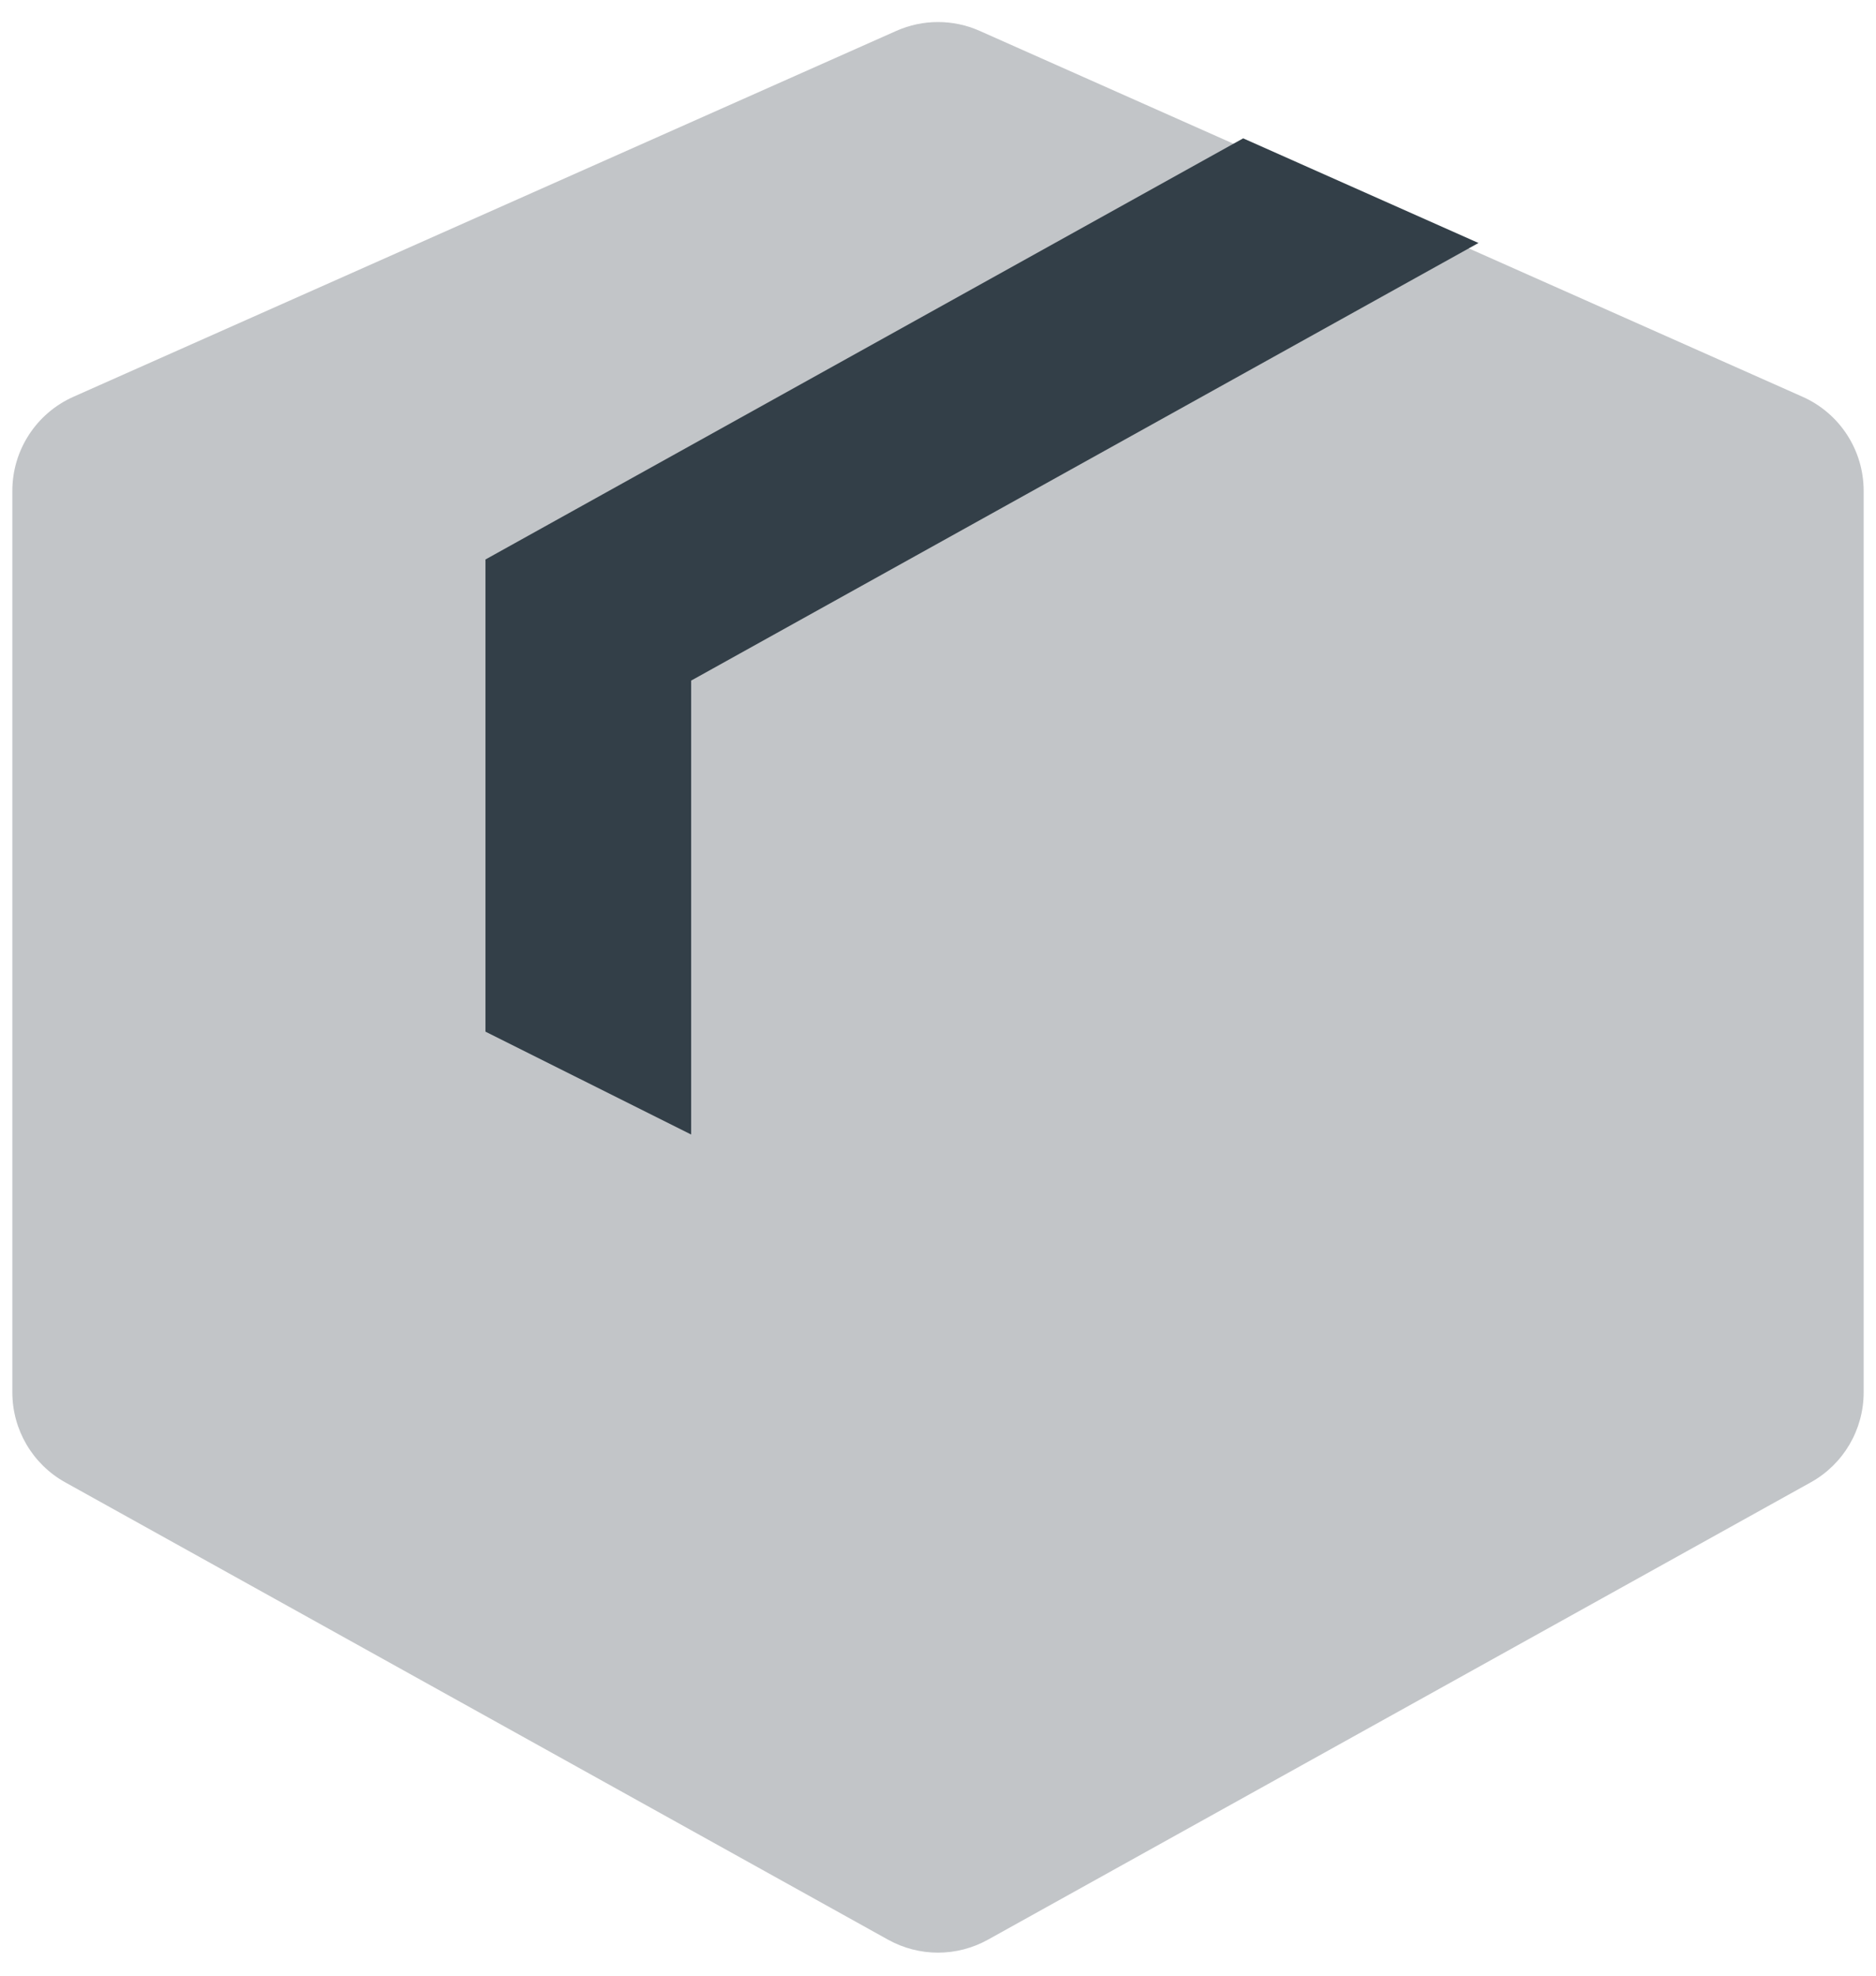 <?xml version="1.0" encoding="UTF-8"?>
<svg width="76px" height="80px" viewBox="0 0 76 80" version="1.1" xmlns="http://www.w3.org/2000/svg" xmlns:xlink="http://www.w3.org/1999/xlink">
    <title>vitamix_icon_package</title>
    <g id="---Why-Vitamix-2.0" stroke="none" stroke-width="1" fill="none" fill-rule="evenodd">
        <g id="---Why_Vitamix_-Responsive_Images" transform="translate(-1092, -1996)">
            <g id="vitamix_icon_package" transform="translate(1080, 1984)">
                <rect id="bound" x="0" y="0" width="100" height="100"></rect>
                <path d="M85.026,28.067 C86.53,28.736 87.5,30.228 87.5,31.874 L87.5,68.382 C87.5,69.895 86.68,71.289 85.357,72.024 L52.024,90.542 C50.765,91.242 49.235,91.242 47.976,90.542 L14.643,72.024 C13.32,71.289 12.5,69.895 12.5,68.382 L12.5,31.874 C12.5,30.228 13.47,28.736 14.974,28.067 L48.308,13.252 C49.385,12.773 50.615,12.773 51.692,13.252 L85.026,28.067 Z" id="Combined-Shape" fill="#333F48" opacity="0.3"></path>
                <polygon id="Combined-Shape-Copy" fill="#333F48" points="62.363 17.602 31.667 34.655 31.667 53.774 40 57.94 40 39.559 71.896 21.839"></polygon>
            </g>
        </g>
    </g>
</svg>